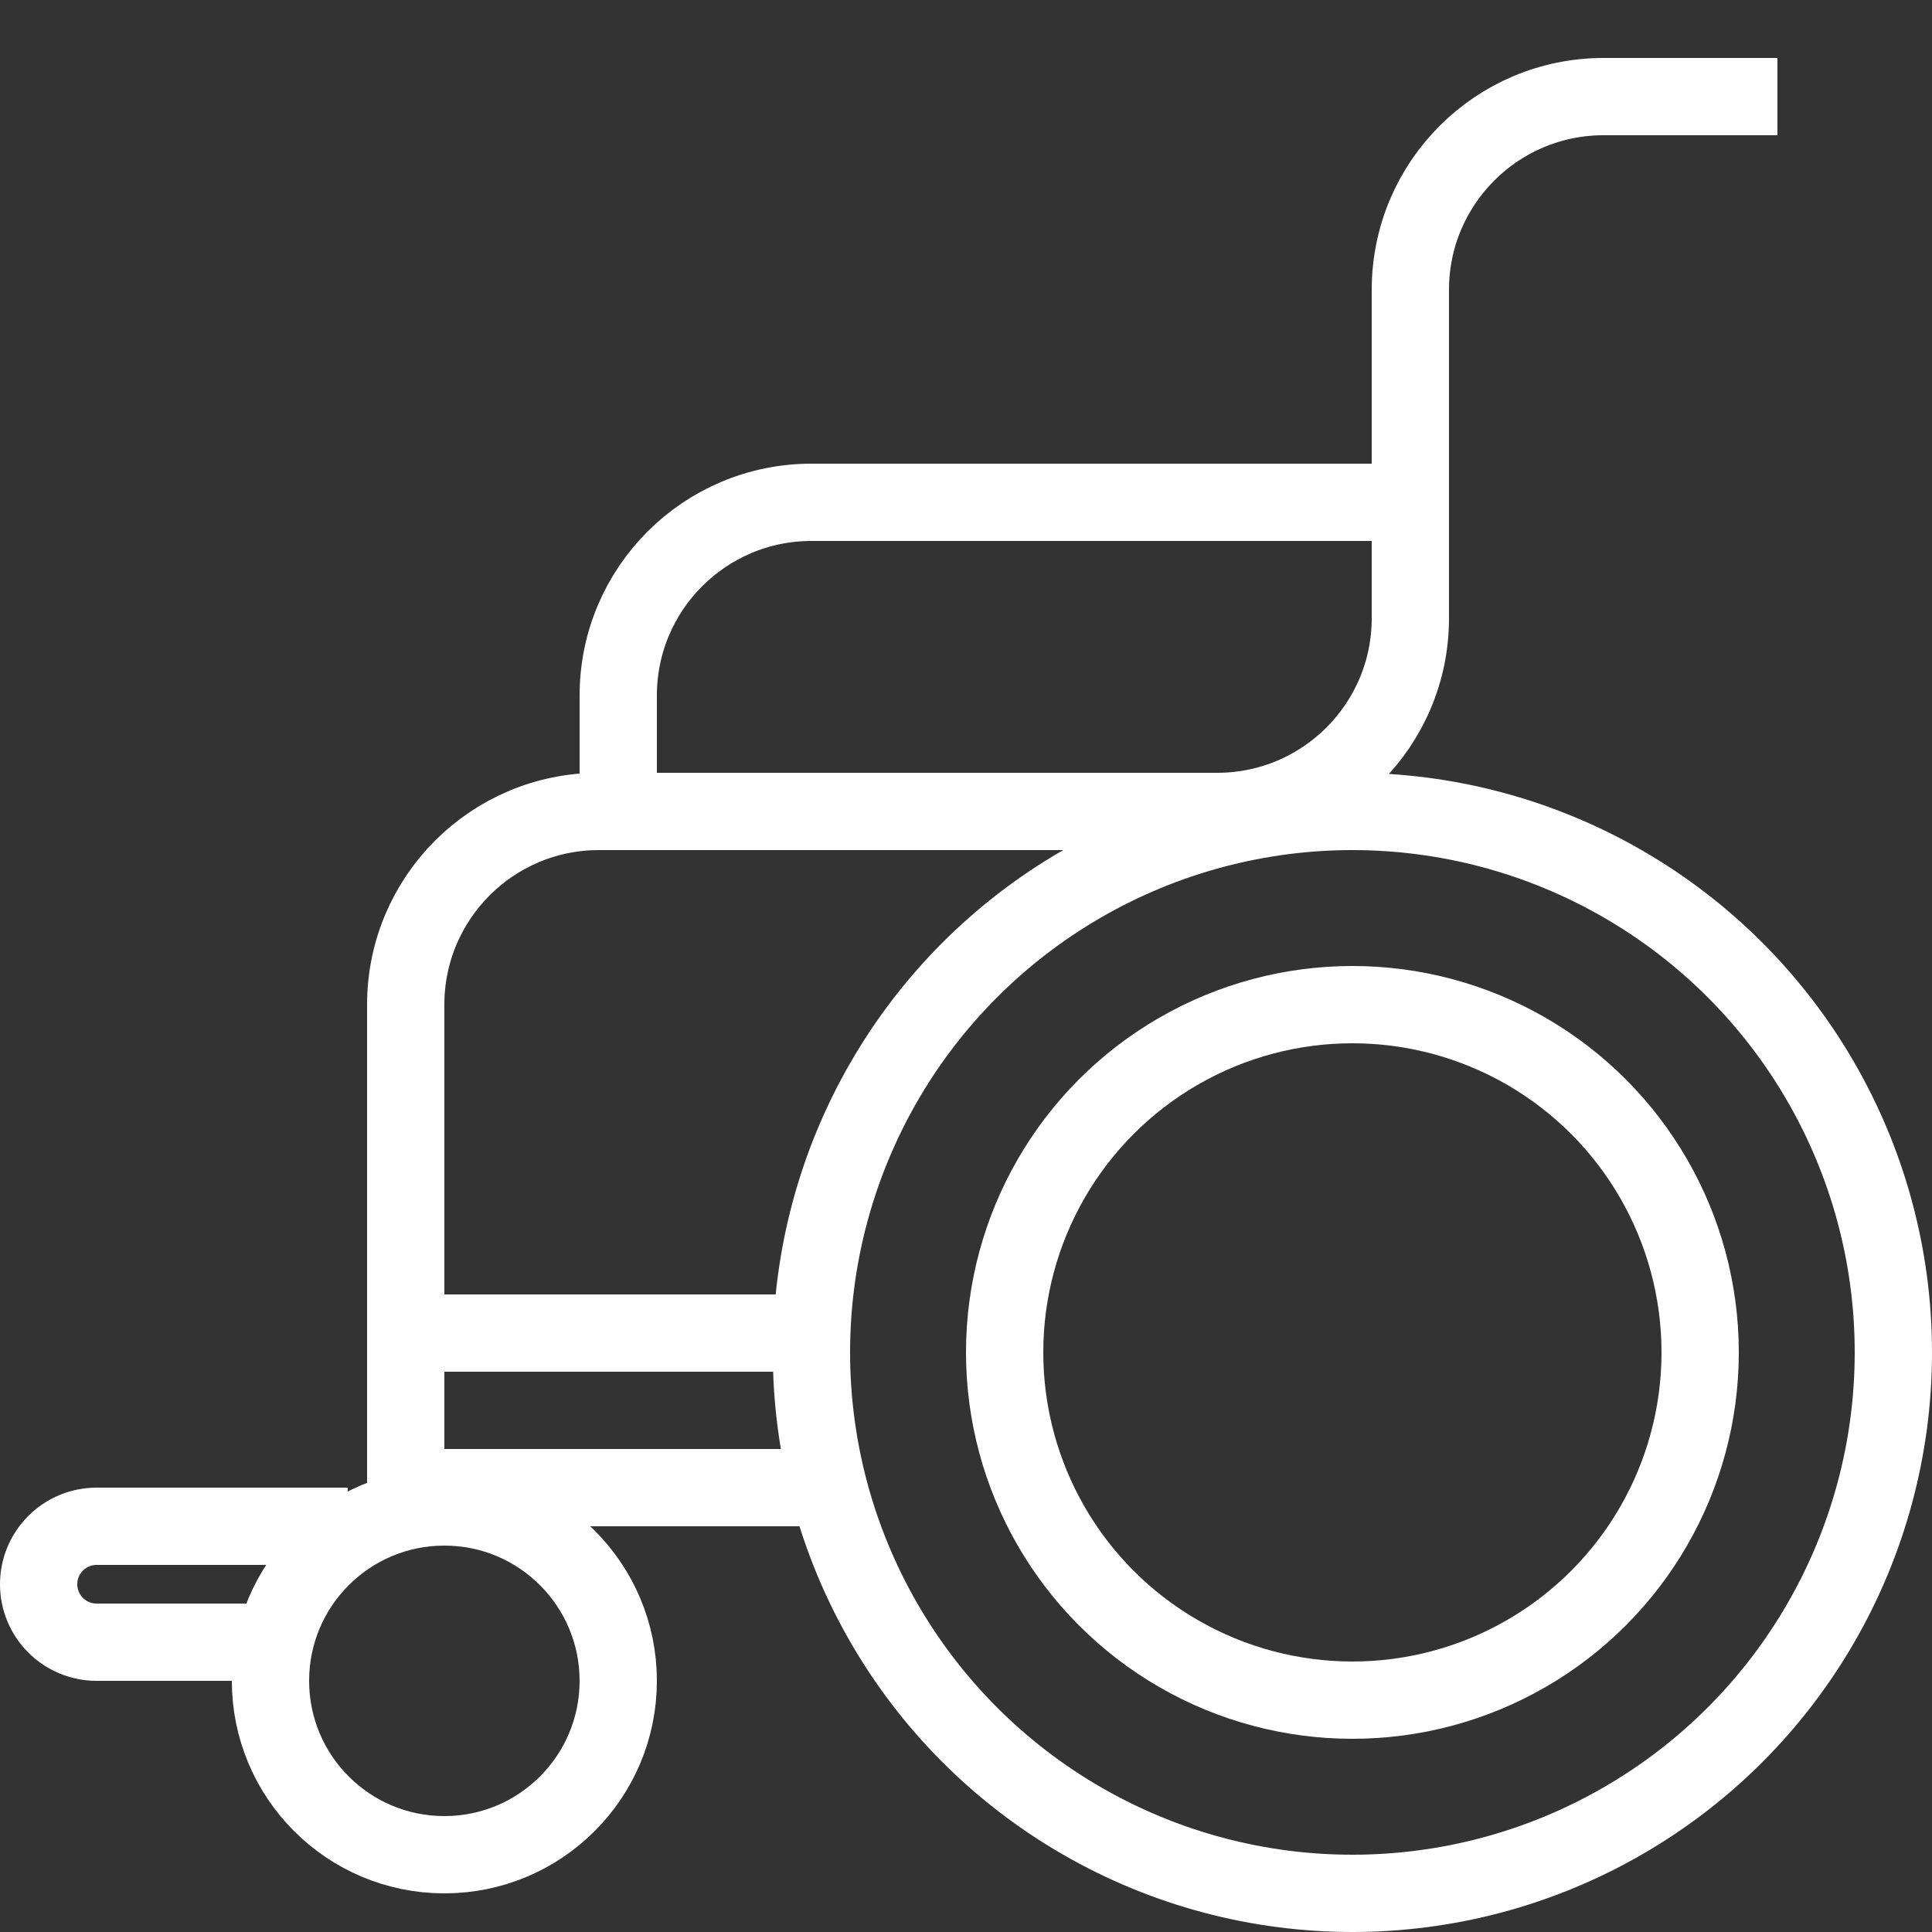 <svg width="50" height="50" viewBox="0 0 50 50" fill="none" xmlns="http://www.w3.org/2000/svg">
<rect x="0" y="0" width="50" height="50" fill="#333333" stroke="none"/>
<path d="M46 2.5H41.5C38.739 2.5 36.5 4.739 36.5 7.5V16C36.5 18.761 34.261 21 31.5 21H15.5C12.739 21 10.5 23.239 10.5 26V39.5" stroke="white" stroke-width="2"/>
<path d="M16 21V18C16 15.239 18.239 13 21 13H36" stroke="white" stroke-width="2"/>
<circle cx="35" cy="35" r="14" stroke="white" stroke-width="2"/>
<circle cx="35" cy="35" r="9" stroke="white" stroke-width="2"/>
<circle cx="11.5" cy="43.5" r="4.5" stroke="white" stroke-width="2"/>
<path d="M9 39.5H2.5C1.672 39.5 1 40.172 1 41V41C1 41.828 1.672 42.5 2.5 42.5H6.5" stroke="white" stroke-width="2"/>
<path d="M11.5 34.5H21.5" stroke="white" stroke-width="2"/>
<path d="M11.5 38.5H21.5" stroke="white" stroke-width="2"/>
</svg>
